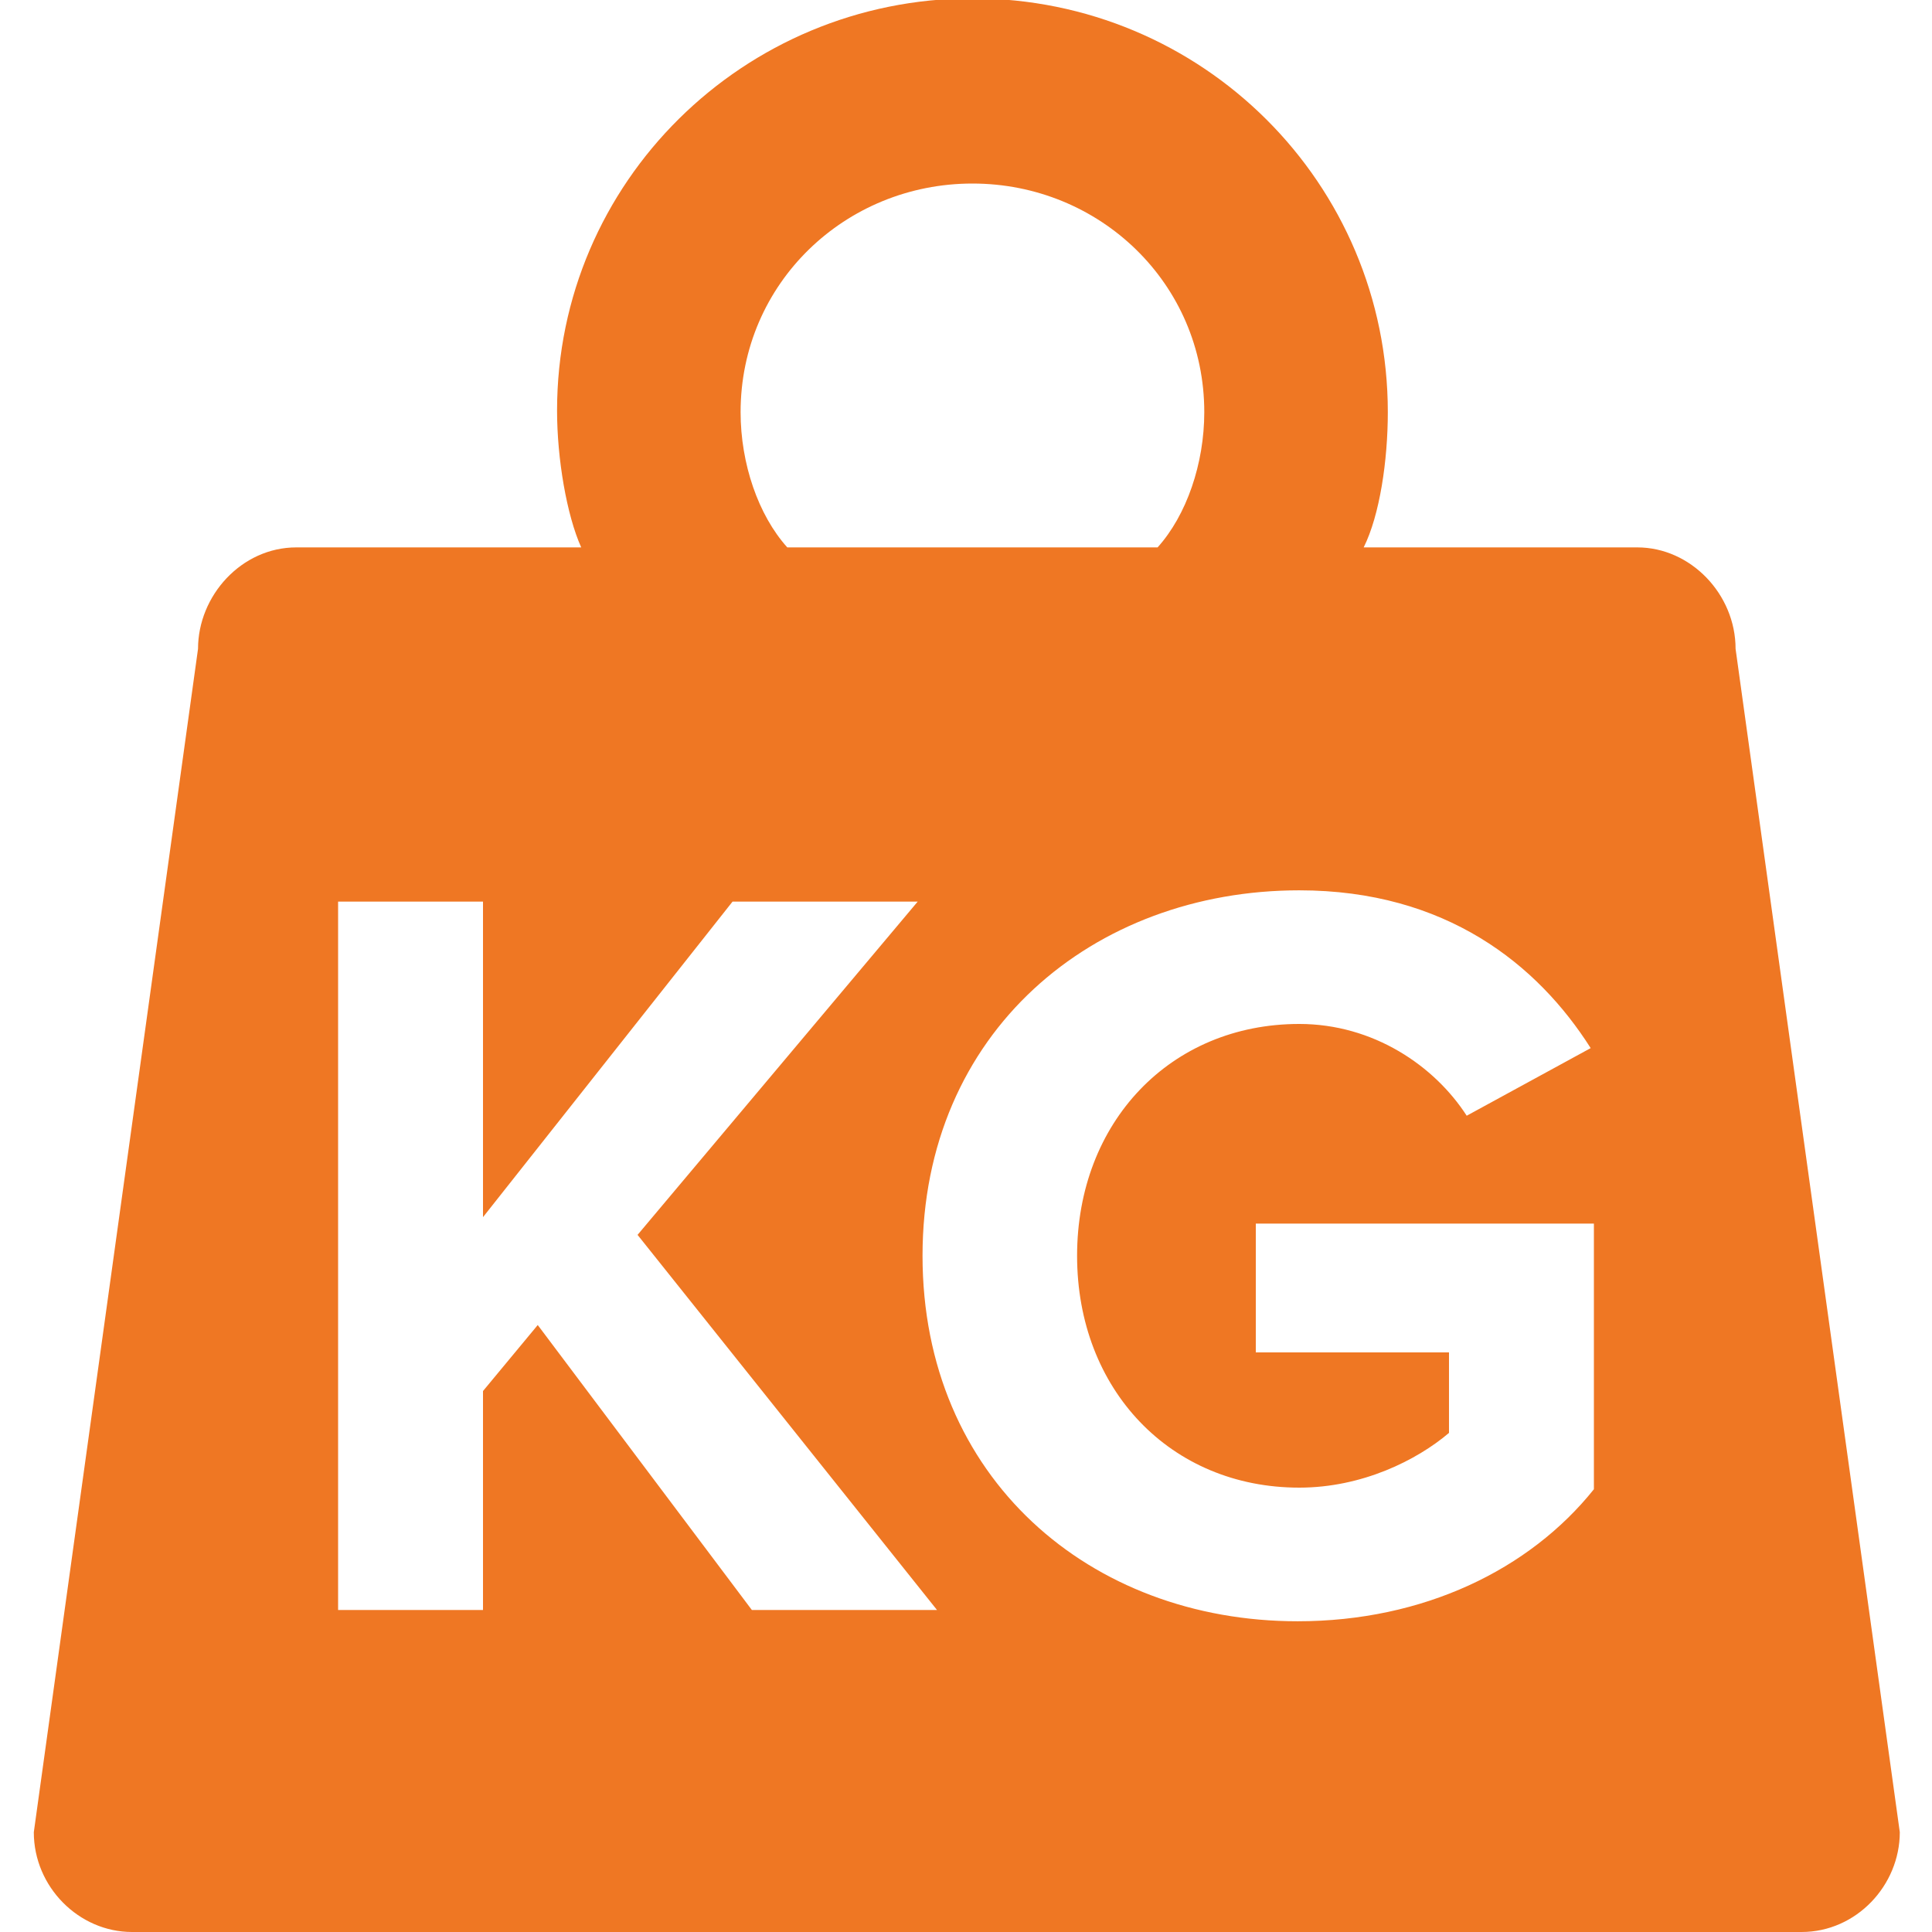 <?xml version="1.0" encoding="utf-8"?>
<!-- Generator: Adobe Illustrator 19.2.1, SVG Export Plug-In . SVG Version: 6.00 Build 0)  -->
<svg version="1.1" id="_x33_5_x5F_ico_x5F_desc" xmlns="http://www.w3.org/2000/svg" xmlns:xlink="http://www.w3.org/1999/xlink"
	 x="0px" y="0px" viewBox="0 0 120 120" style="enable-background:new 0 0 120 120;" xml:space="preserve">
<style type="text/css">
	.st0{fill:#EF7723;}
</style>
<path class="st0" d="M107.8,40.3c0-3.4-2.8-6.3-6.1-6.3H84.7c1-2,1.5-5.4,1.5-8.4c0-14.2-11.5-25.7-25.8-25.7
	c-14.2,0-25.8,11.4-25.8,25.6c0,3,0.6,6.5,1.5,8.5H18.4c-3.4,0-6.1,3-6.1,6.3L2.1,113.8c0,3.4,2.8,6.2,6.1,6.2h103.7
	c3.4,0,6.1-2.9,6.1-6.2L107.8,40.3z M60.4,11.4c7.9,0,14.4,6.2,14.4,14.2c0,3.2-1.1,6.4-2.9,8.4h-23c-1.8-2-2.9-5.2-2.9-8.4
	C46,17.6,52.5,11.4,60.4,11.4z M46.7,100L33.4,82.3L30,86.4V100h-9V56h9v19.6L45.5,56H57L39.6,76.7L58.2,100H46.7z M99,92.5
	c-4,5-10.6,8.2-18.4,8.2c-12.9,0-23.3-8.9-23.3-22.7c0-13.9,10.6-22.7,23.4-22.7c9.1,0,14.8,4.6,18.1,9.8l-7.7,4.2
	c-2-3.1-5.8-5.7-10.4-5.7c-8,0-13.8,6.1-13.8,14.4c0,8.3,5.8,14.4,13.8,14.4c3.9,0,7.3-1.7,9.3-3.4v-5H78v-8h21V92.5z"/>
</svg>
